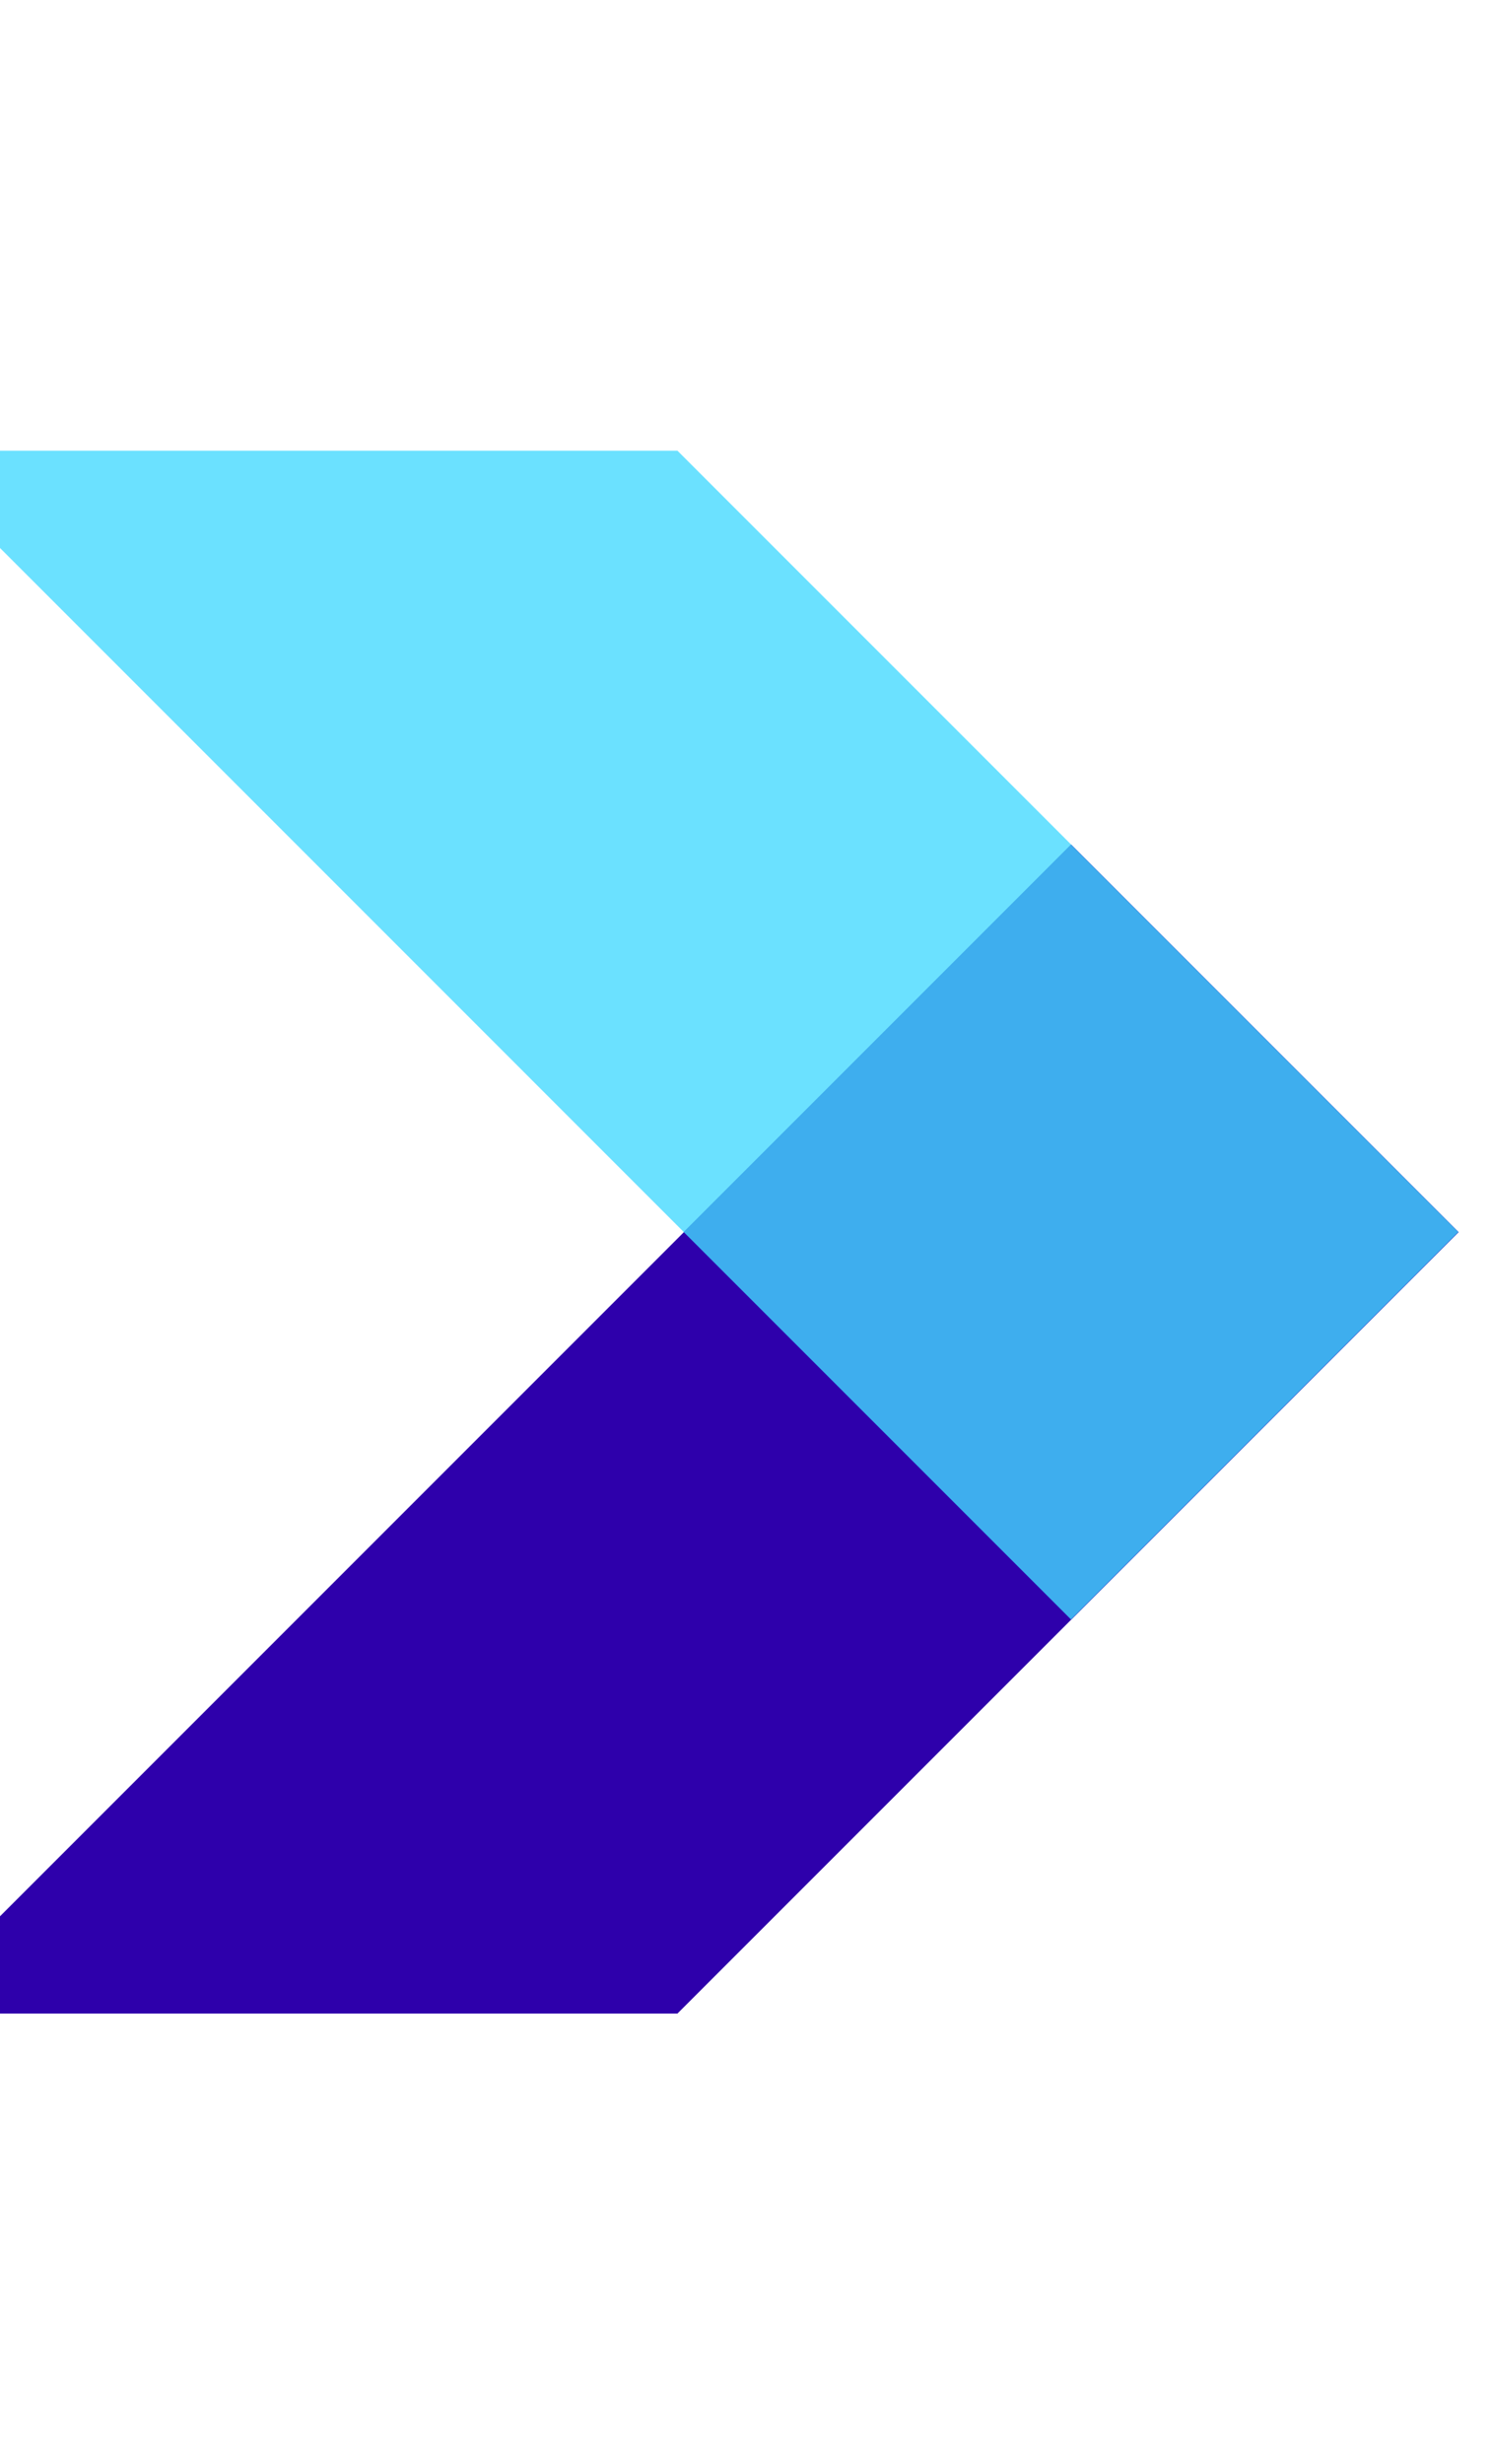 <svg xmlns="http://www.w3.org/2000/svg" width="23" height="38" viewBox="0 0 23 38" fill="none">
  <path d="M10.45 6.95L22.5 19L16.525 24.976L-1.5 6.95L10.45 6.95Z" fill="#6BE1FF"/>
  <path d="M10.45 31.05L22.5 19L16.525 13.025L-1.5 31.05L10.45 31.05Z" fill="#2E00AB"/>
  <path fill-rule="evenodd" clip-rule="evenodd" d="M16.521 24.973L10.546 18.998L16.521 13.023L22.496 18.998L16.521 24.973Z" fill="#3EAEEE"/>
</svg>